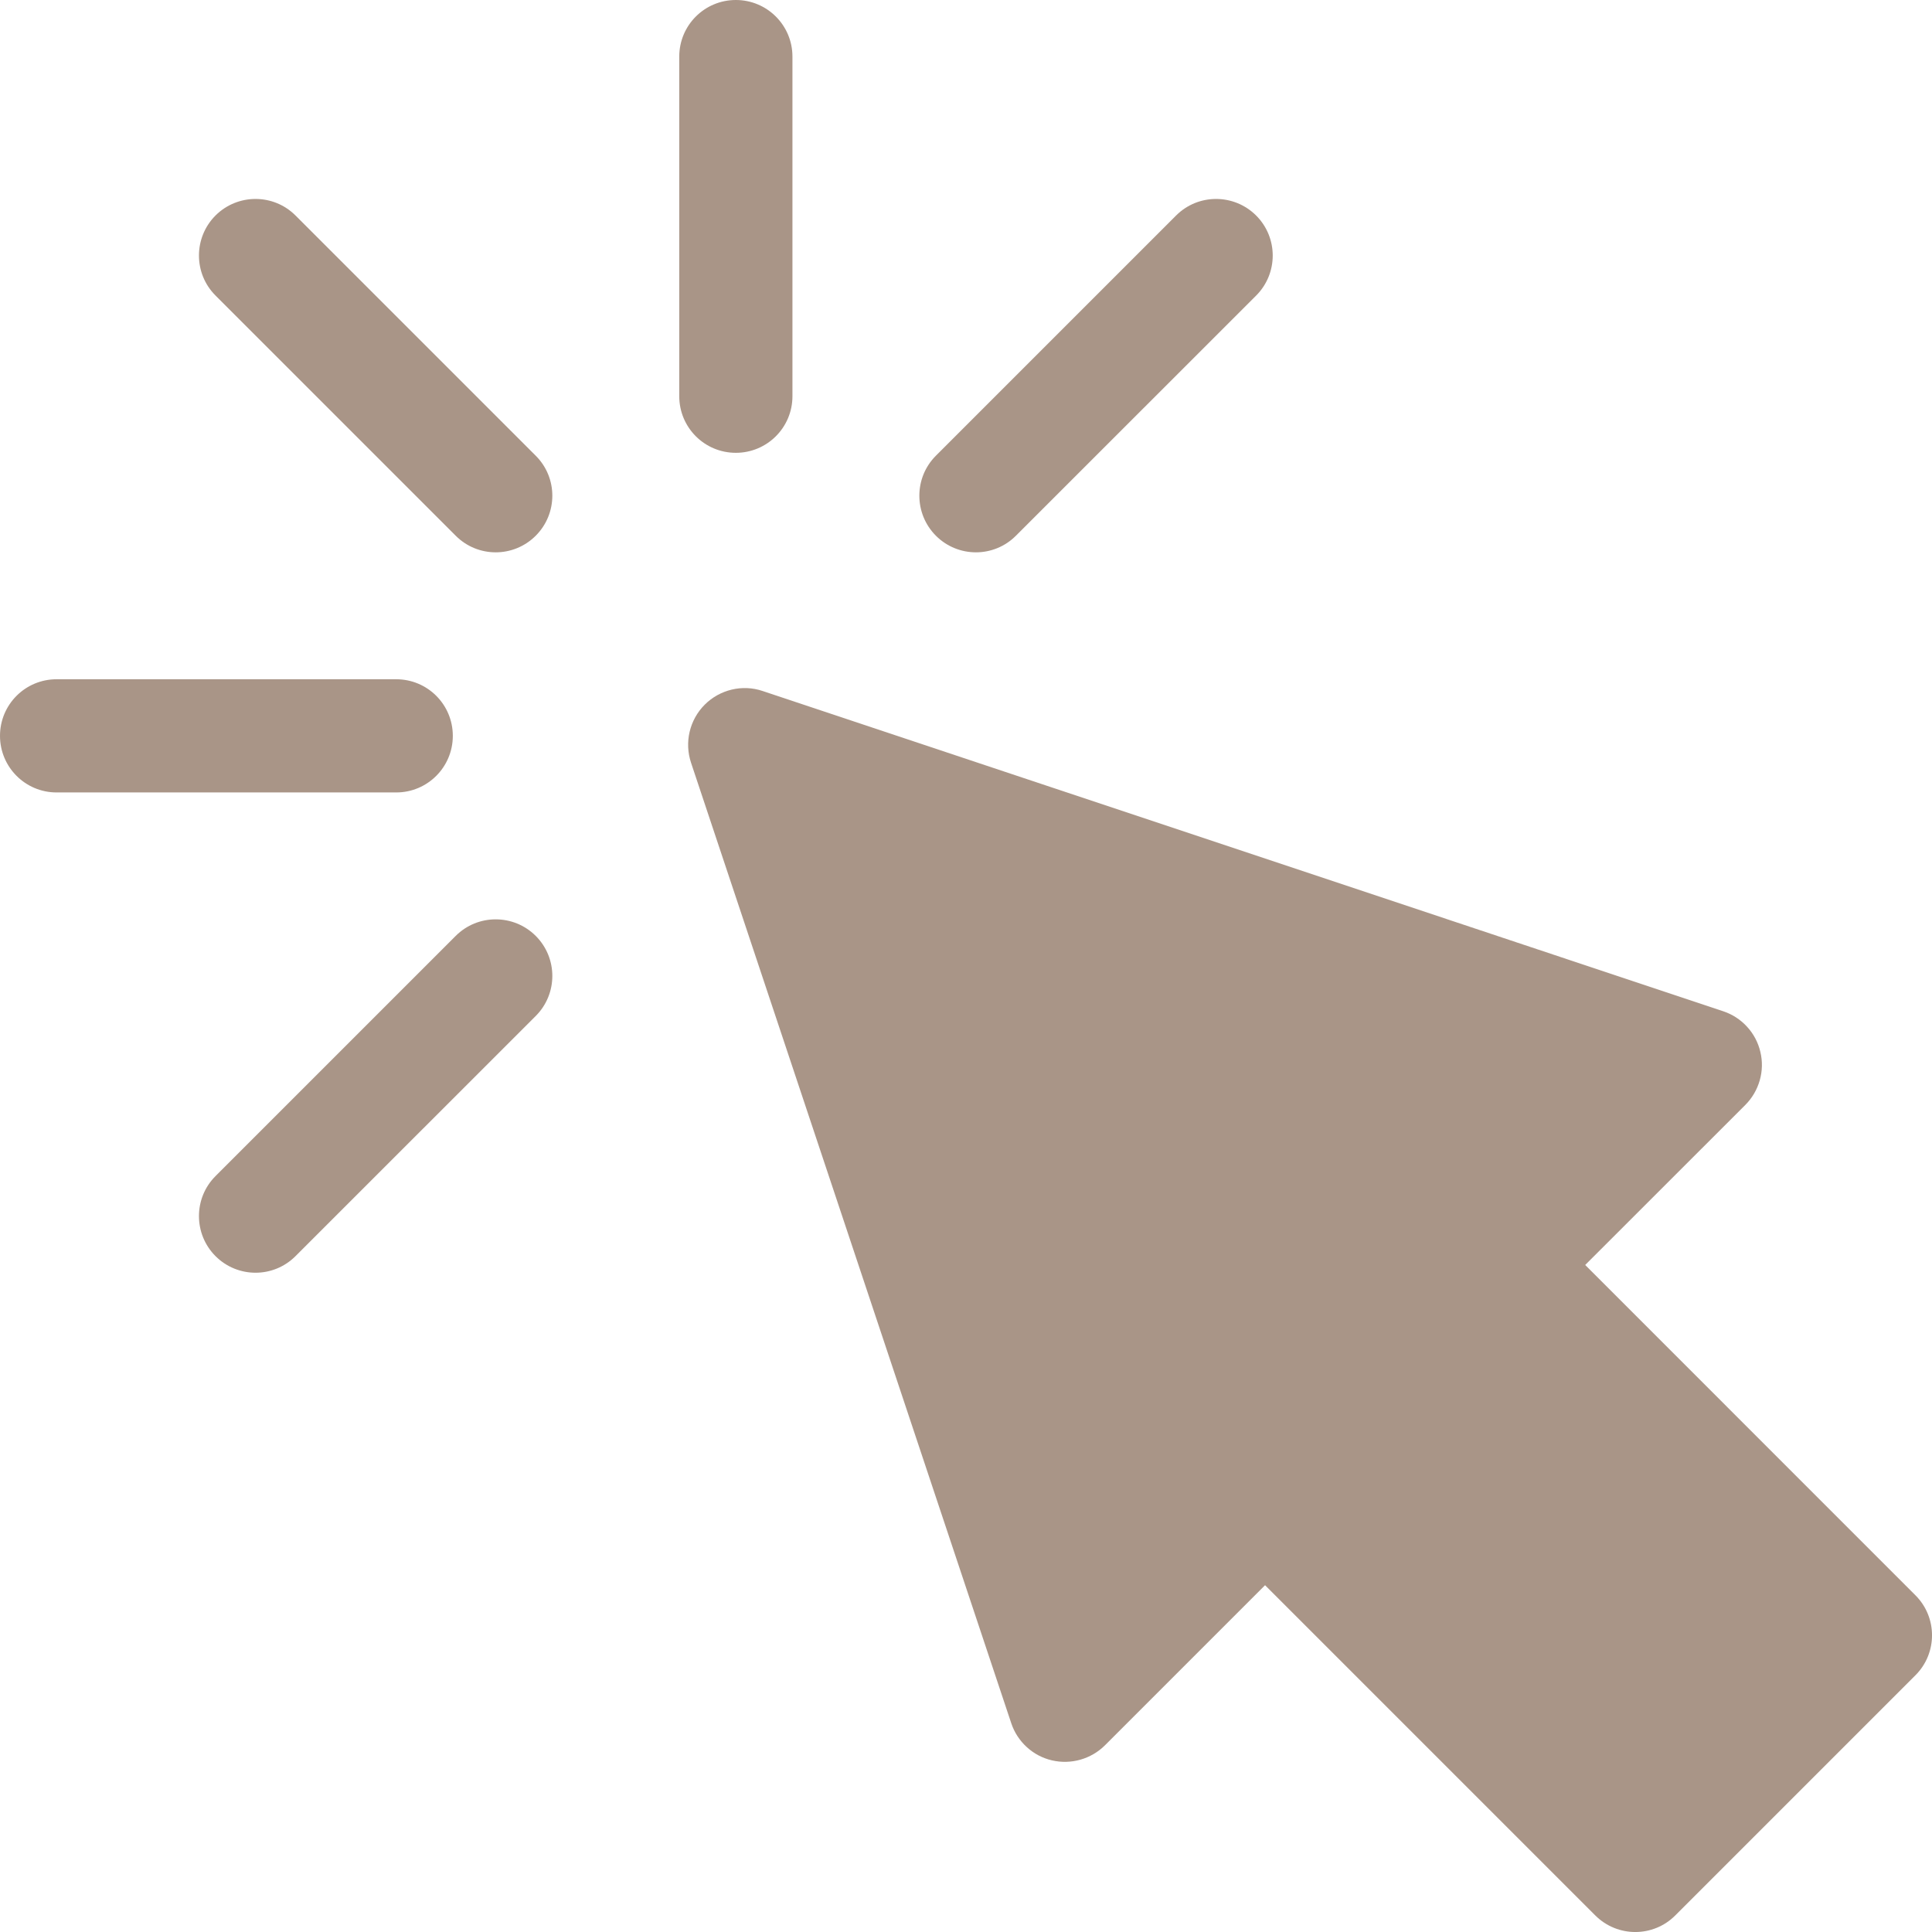<?xml version="1.0" encoding="UTF-8"?> <svg xmlns="http://www.w3.org/2000/svg" width="24" height="24" viewBox="0 0 24 24" fill="none"><path d="M19.817 23.794L15.715 19.692L13.726 21.681C13.554 21.852 13.305 21.923 13.068 21.868C12.951 21.841 12.843 21.784 12.755 21.703C12.666 21.622 12.6 21.52 12.562 21.406L8.584 9.474C8.543 9.35 8.537 9.217 8.567 9.09C8.597 8.963 8.662 8.846 8.754 8.754C8.941 8.567 9.221 8.498 9.474 8.584L21.406 12.562C21.52 12.6 21.622 12.666 21.703 12.755C21.784 12.843 21.841 12.951 21.868 13.068C21.896 13.184 21.893 13.306 21.86 13.421C21.827 13.536 21.766 13.641 21.681 13.726L19.692 15.714L23.794 19.817C24.069 20.091 24.069 20.537 23.794 20.811L20.811 23.794C20.537 24.069 20.092 24.069 19.817 23.794ZM9.141 5.625C8.752 5.625 8.438 5.311 8.438 4.922V0.703C8.438 0.314 8.752 0 9.141 0C9.529 0 9.844 0.314 9.844 0.703V4.922C9.844 5.311 9.529 5.625 9.141 5.625ZM5.661 6.655L2.677 3.671C2.403 3.397 2.403 2.952 2.677 2.677C2.952 2.403 3.397 2.403 3.671 2.677L6.655 5.661C6.93 5.935 6.93 6.38 6.655 6.655C6.38 6.93 5.935 6.93 5.661 6.655ZM2.677 15.604C2.403 15.329 2.403 14.884 2.677 14.61L5.661 11.626C5.935 11.352 6.38 11.352 6.655 11.626C6.93 11.901 6.93 12.346 6.655 12.621L3.671 15.604C3.397 15.879 2.952 15.879 2.677 15.604ZM11.626 6.655C11.352 6.38 11.352 5.935 11.626 5.661L14.61 2.677C14.884 2.403 15.329 2.403 15.604 2.677C15.879 2.952 15.879 3.397 15.604 3.672L12.62 6.655C12.346 6.93 11.901 6.93 11.626 6.655ZM4.922 9.844H0.703C0.314 9.844 0 9.529 0 9.141C0 8.752 0.314 8.438 0.703 8.438H4.922C5.311 8.438 5.625 8.752 5.625 9.141C5.625 9.529 5.311 9.844 4.922 9.844Z" fill="#A99587"></path></svg> 
